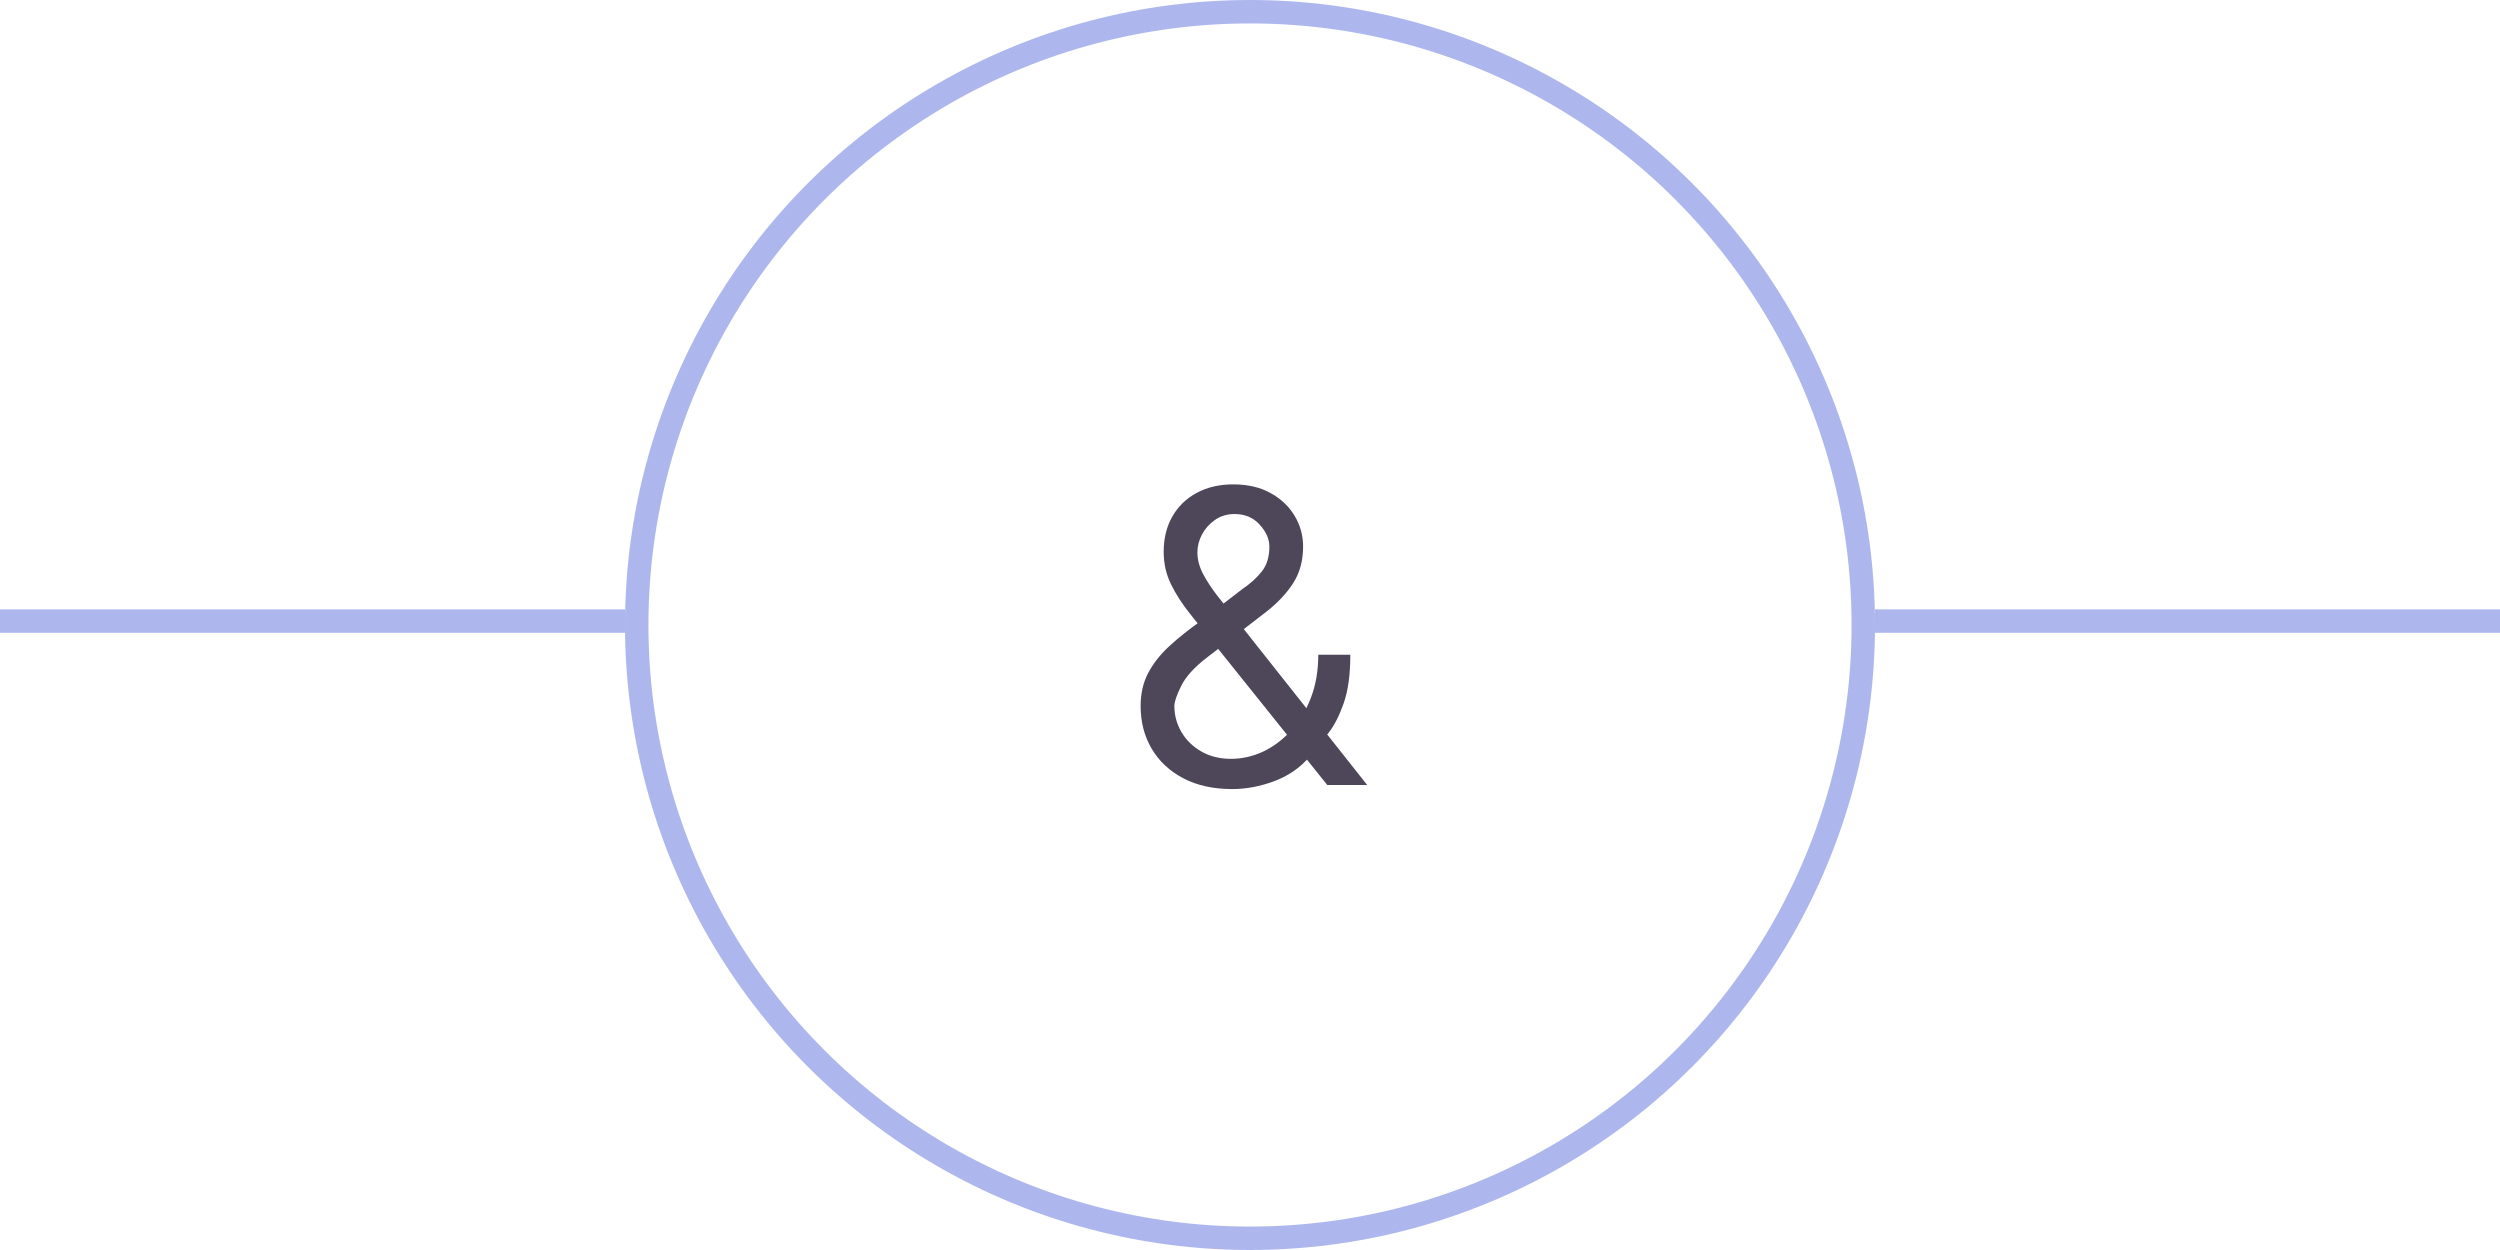 <?xml version="1.0" encoding="UTF-8"?> <svg xmlns="http://www.w3.org/2000/svg" width="320" height="160" viewBox="0 0 320 160" fill="none"> <circle cx="160" cy="80" r="78.5" stroke="#ADB7ED" stroke-width="3"></circle> <line y1="79.5" x2="80" y2="79.5" stroke="#ADB7ED" stroke-width="3"></line> <line x1="240" y1="79.5" x2="320" y2="79.5" stroke="#ADB7ED" stroke-width="3"></line> <path d="M157.73 101C155.307 101 153.22 100.541 151.469 99.623C149.718 98.705 148.369 97.446 147.421 95.846C146.474 94.246 146 92.416 146 90.357C146 88.769 146.324 87.361 146.971 86.133C147.631 84.893 148.537 83.745 149.688 82.691C150.851 81.624 152.189 80.557 153.7 79.49L159.025 75.397C160.068 74.69 160.902 73.933 161.525 73.127C162.161 72.321 162.479 71.266 162.479 69.964C162.479 68.996 162.065 68.06 161.238 67.154C160.422 66.249 159.349 65.796 158.017 65.796C157.082 65.796 156.254 66.044 155.535 66.54C154.827 67.024 154.269 67.644 153.862 68.401C153.466 69.145 153.268 69.914 153.268 70.708C153.268 71.601 153.502 72.507 153.97 73.425C154.449 74.33 155.055 75.26 155.787 76.216C156.53 77.158 157.298 78.126 158.089 79.118L175 100.479H169.891L155.931 83.063C154.635 81.45 153.46 79.987 152.404 78.672C151.349 77.357 150.51 76.061 149.886 74.783C149.262 73.505 148.95 72.122 148.95 70.634C148.95 68.922 149.316 67.421 150.048 66.131C150.791 64.828 151.829 63.817 153.16 63.098C154.503 62.366 156.074 62 157.873 62C159.72 62 161.31 62.372 162.641 63.116C163.972 63.848 164.998 64.822 165.717 66.038C166.437 67.241 166.797 68.55 166.797 69.964C166.797 71.787 166.359 73.369 165.483 74.709C164.608 76.048 163.414 77.295 161.903 78.448L154.563 84.105C152.908 85.37 151.787 86.598 151.199 87.789C150.611 88.98 150.318 89.836 150.318 90.357C150.318 91.548 150.617 92.658 151.217 93.688C151.817 94.717 152.662 95.548 153.754 96.181C154.845 96.814 156.122 97.13 157.586 97.13C158.977 97.13 160.332 96.826 161.651 96.218C162.971 95.598 164.164 94.705 165.231 93.539C166.311 92.373 167.162 90.971 167.786 89.334C168.422 87.696 168.739 85.854 168.739 83.807H172.841C172.841 86.338 172.559 88.403 171.996 90.003C171.432 91.603 170.796 92.856 170.089 93.762C169.381 94.668 168.811 95.344 168.38 95.79C168.236 95.976 168.104 96.162 167.984 96.348C167.864 96.534 167.732 96.72 167.588 96.906C166.401 98.283 164.902 99.313 163.091 99.995C161.28 100.665 159.493 101 157.73 101Z" fill="#4D4759"></path> </svg> 
